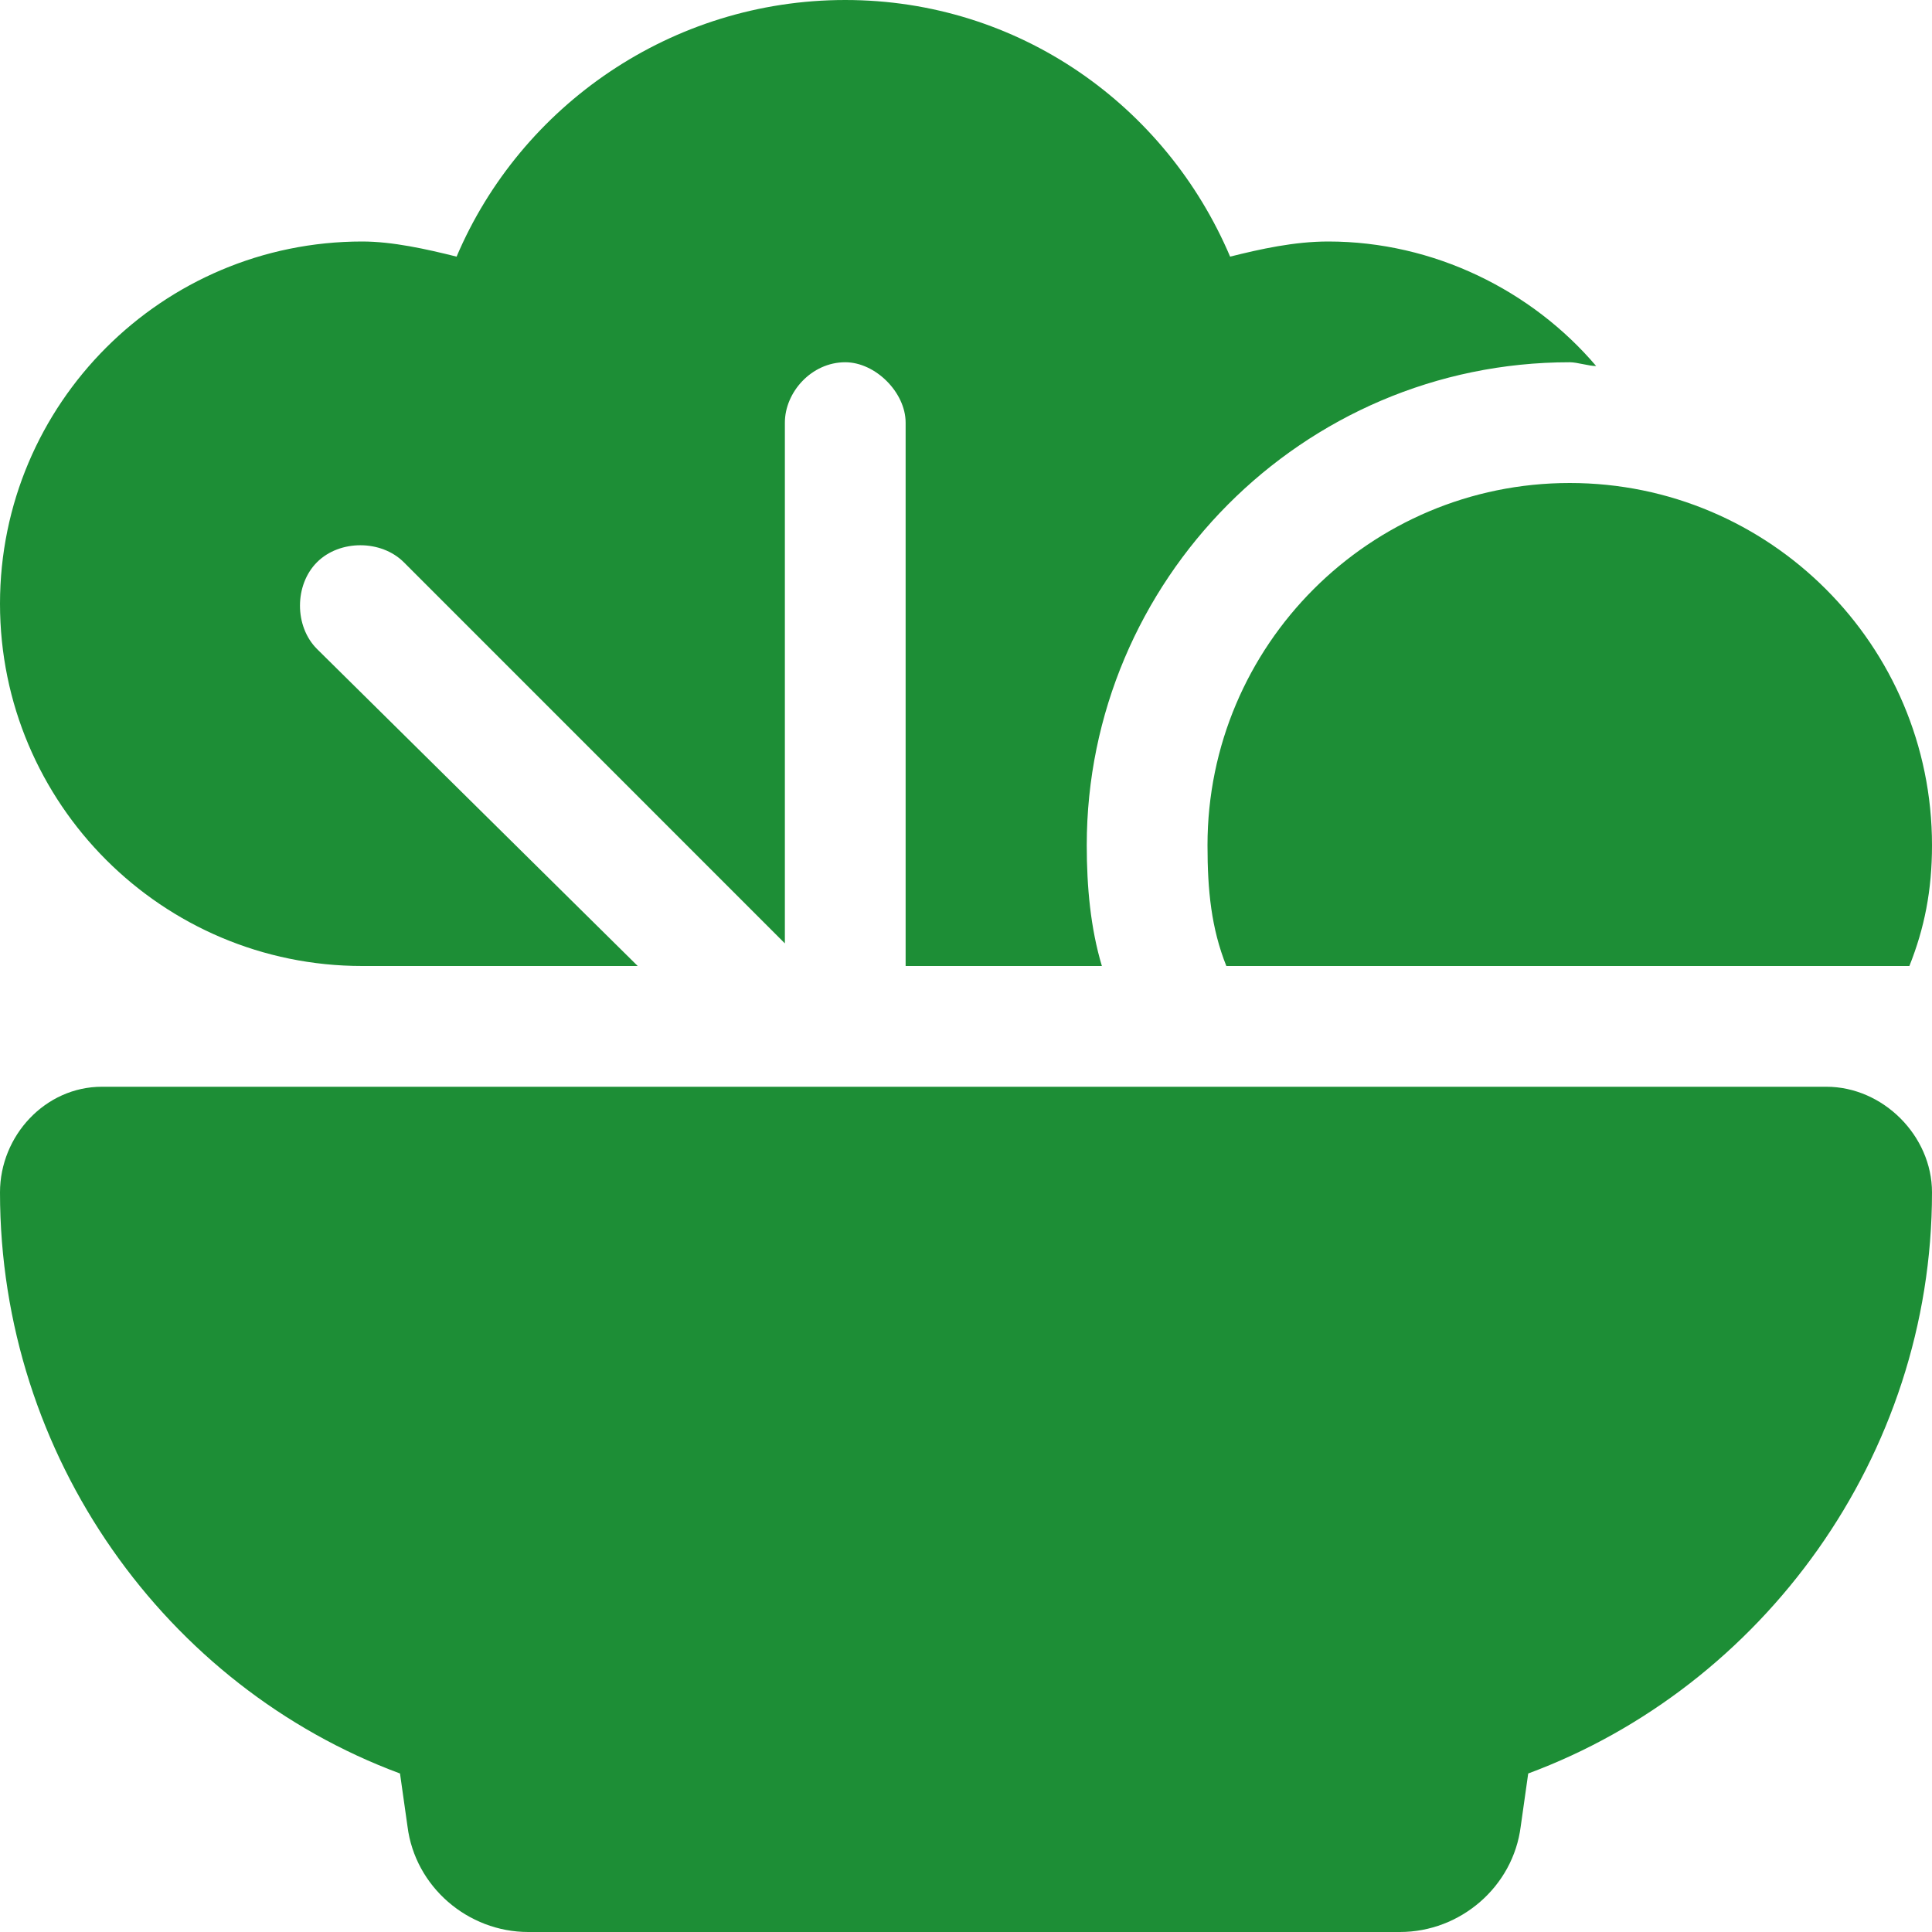 <svg width="24" height="24" viewBox="0 0 24 24" fill="none" xmlns="http://www.w3.org/2000/svg">
<path d="M19.5 4.5C16.172 4.5 13.5 7.219 13.5 10.5C13.5 11.016 13.547 11.531 13.688 12H11.25V5.25C11.25 4.875 10.875 4.5 10.5 4.5C10.078 4.5 9.75 4.875 9.75 5.25V11.719L5.016 6.984C4.734 6.703 4.219 6.703 3.938 6.984C3.656 7.266 3.656 7.781 3.938 8.062L7.922 12H4.5C2.016 12 0 9.984 0 7.5C0 5.016 2.016 3 4.5 3C4.875 3 5.297 3.094 5.672 3.188C6.469 1.312 8.344 0 10.5 0C12.656 0 14.484 1.312 15.281 3.188C15.656 3.094 16.078 3 16.5 3C17.812 3 19.031 3.609 19.828 4.547C19.734 4.547 19.594 4.5 19.5 4.5ZM1.266 13.5H22.688C23.391 13.5 24 14.109 24 14.812C24 18.094 21.891 20.953 18.984 22.031L18.891 22.688C18.797 23.438 18.141 24 17.391 24H6.562C5.812 24 5.156 23.438 5.062 22.688L4.969 22.031C2.062 20.953 0 18.094 0 14.812C0 14.109 0.562 13.5 1.266 13.5ZM24 10.5C24 11.062 23.906 11.531 23.719 12H15.234C15.047 11.531 15 11.062 15 10.5C15 8.016 17.016 6 19.5 6C21.984 6 24 8.016 24 10.5Z" fill="#1D8E36"/>
</svg>

